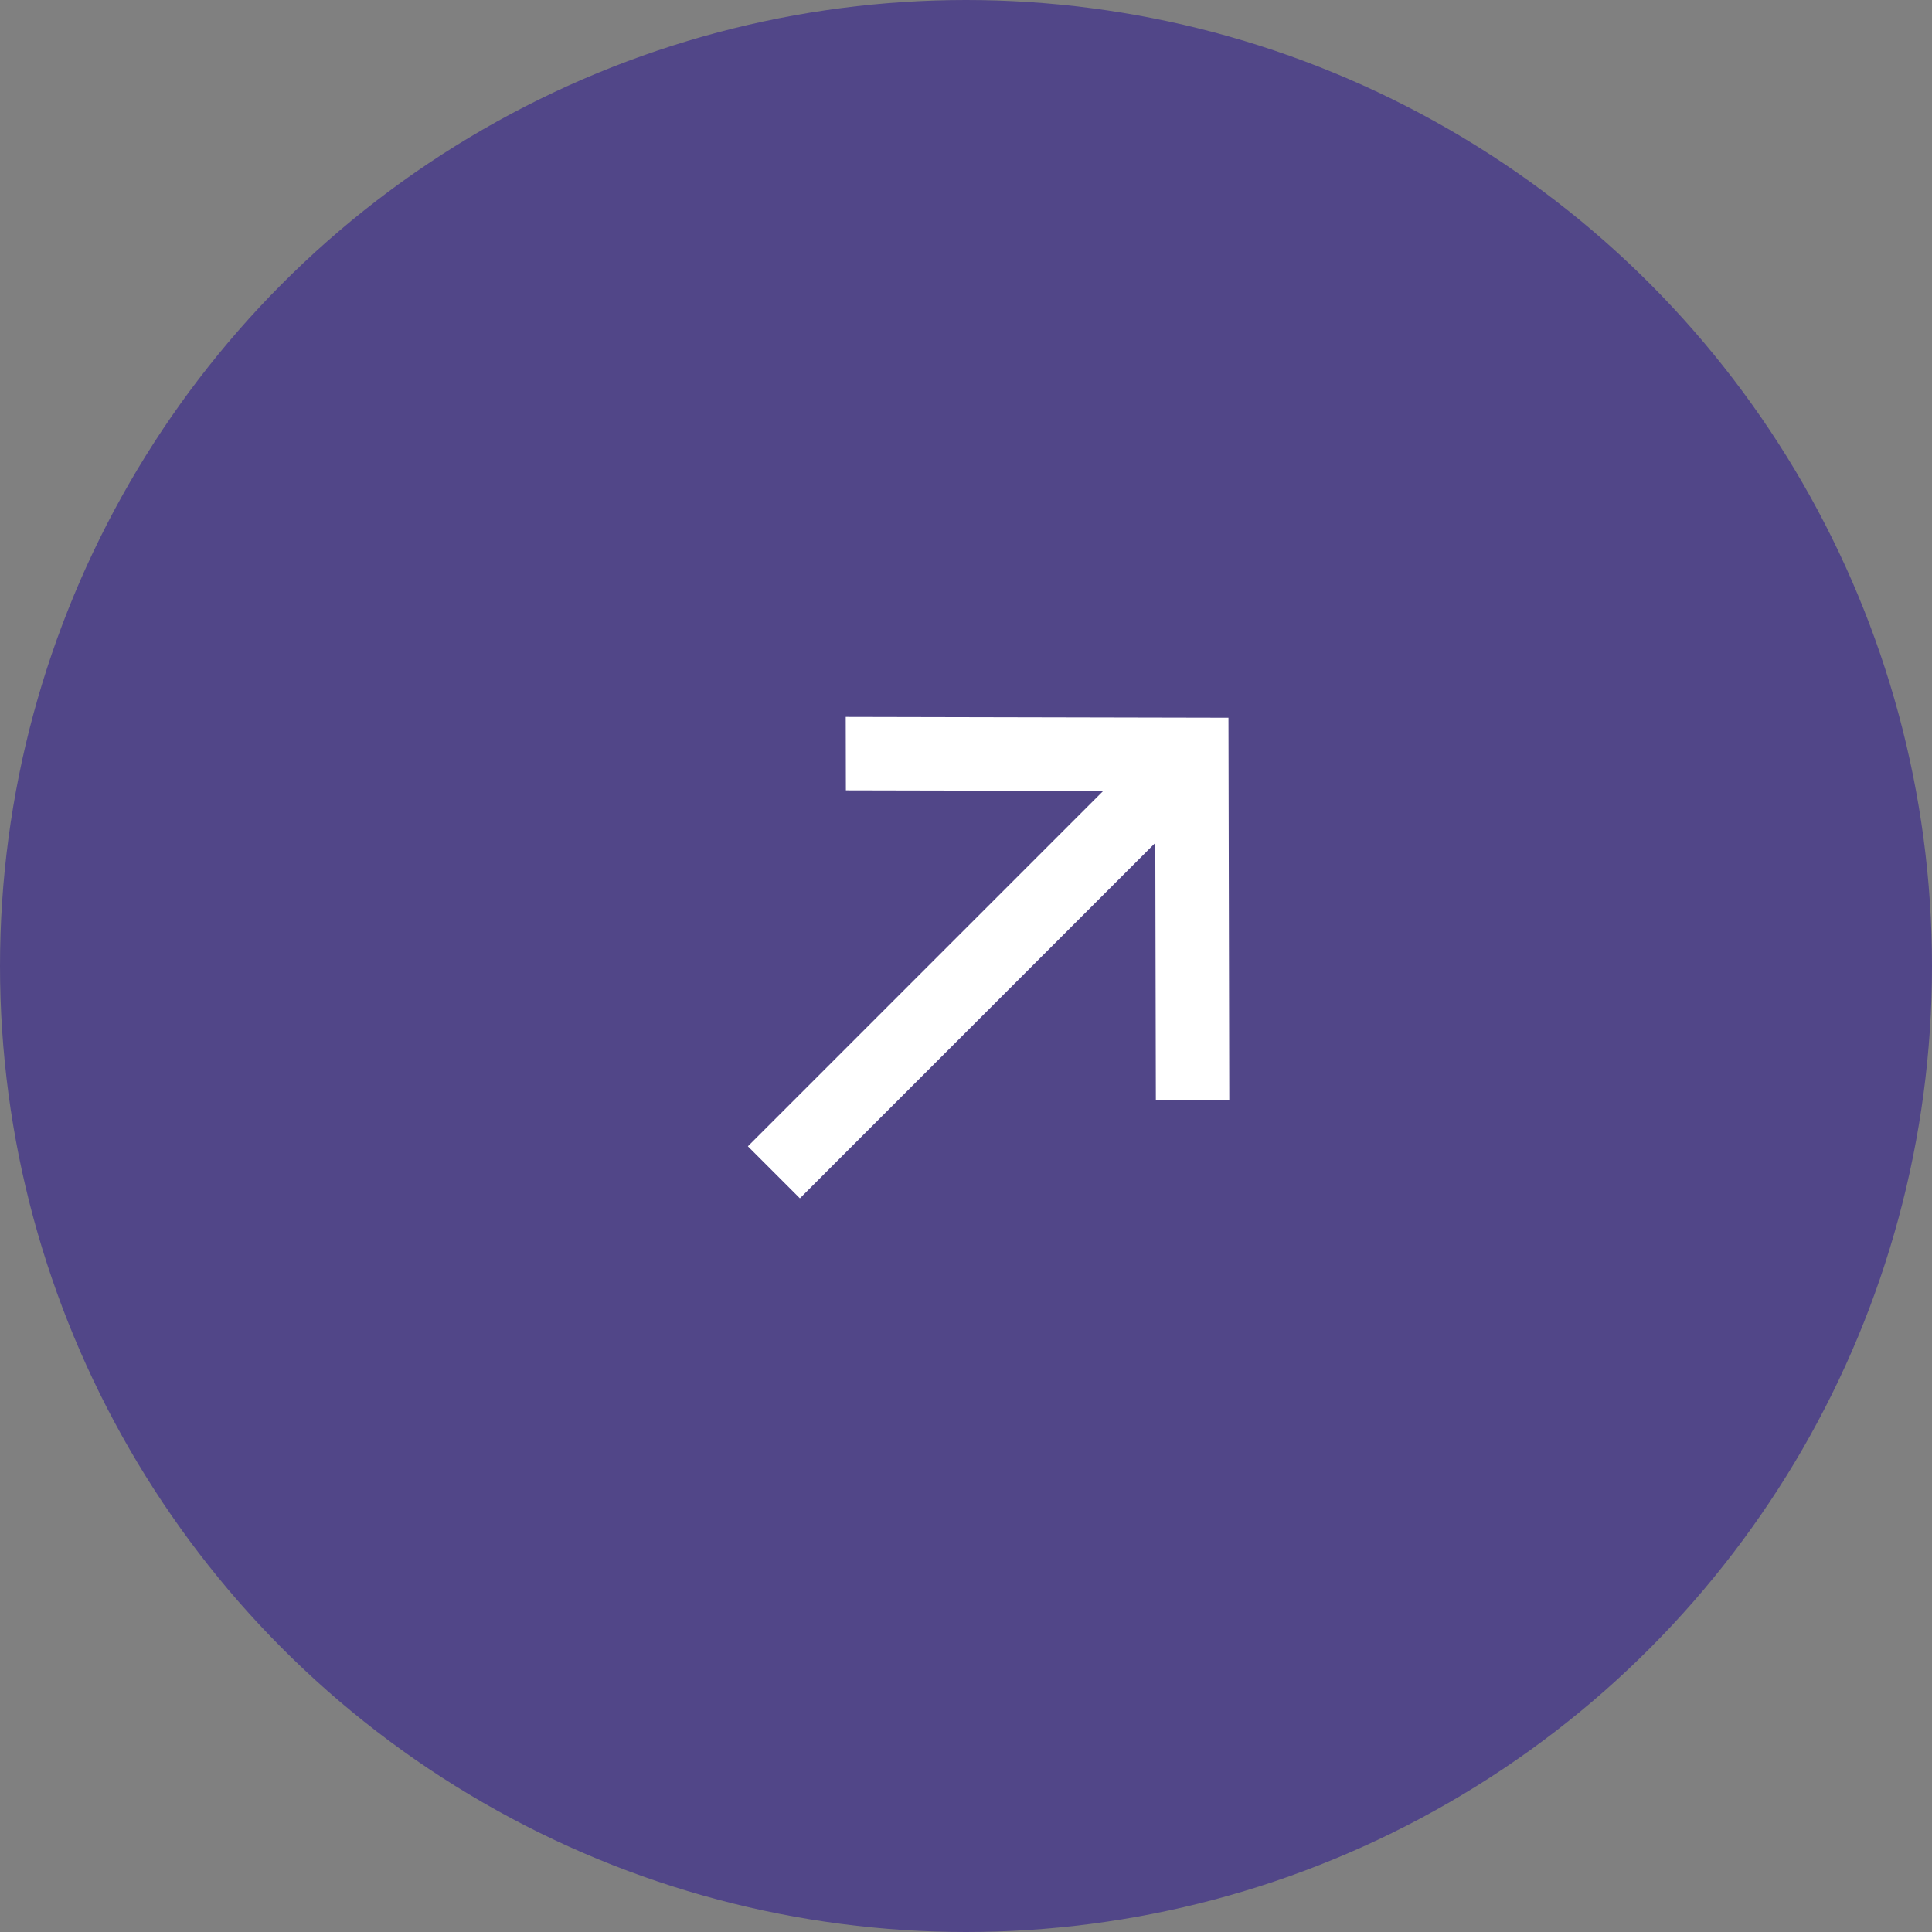 <svg xmlns="http://www.w3.org/2000/svg" width="52" height="52" viewBox="0 0 52 52" fill="#514688">
<rect x="0" y="0" width="52" height="52" fill="#808080" stroke="none"/>
<circle cx="26" cy="26" r="25.5" stroke="#514688"/>
<path fill-rule="evenodd" clip-rule="evenodd" d="M22.763 19.296L33.064 19.318L33.086 29.619L31.11 29.615L31.095 22.686L21.529 32.253L20.129 30.853L29.695 21.287L22.767 21.272L22.763 19.296Z" fill="#fff"/>
</svg>